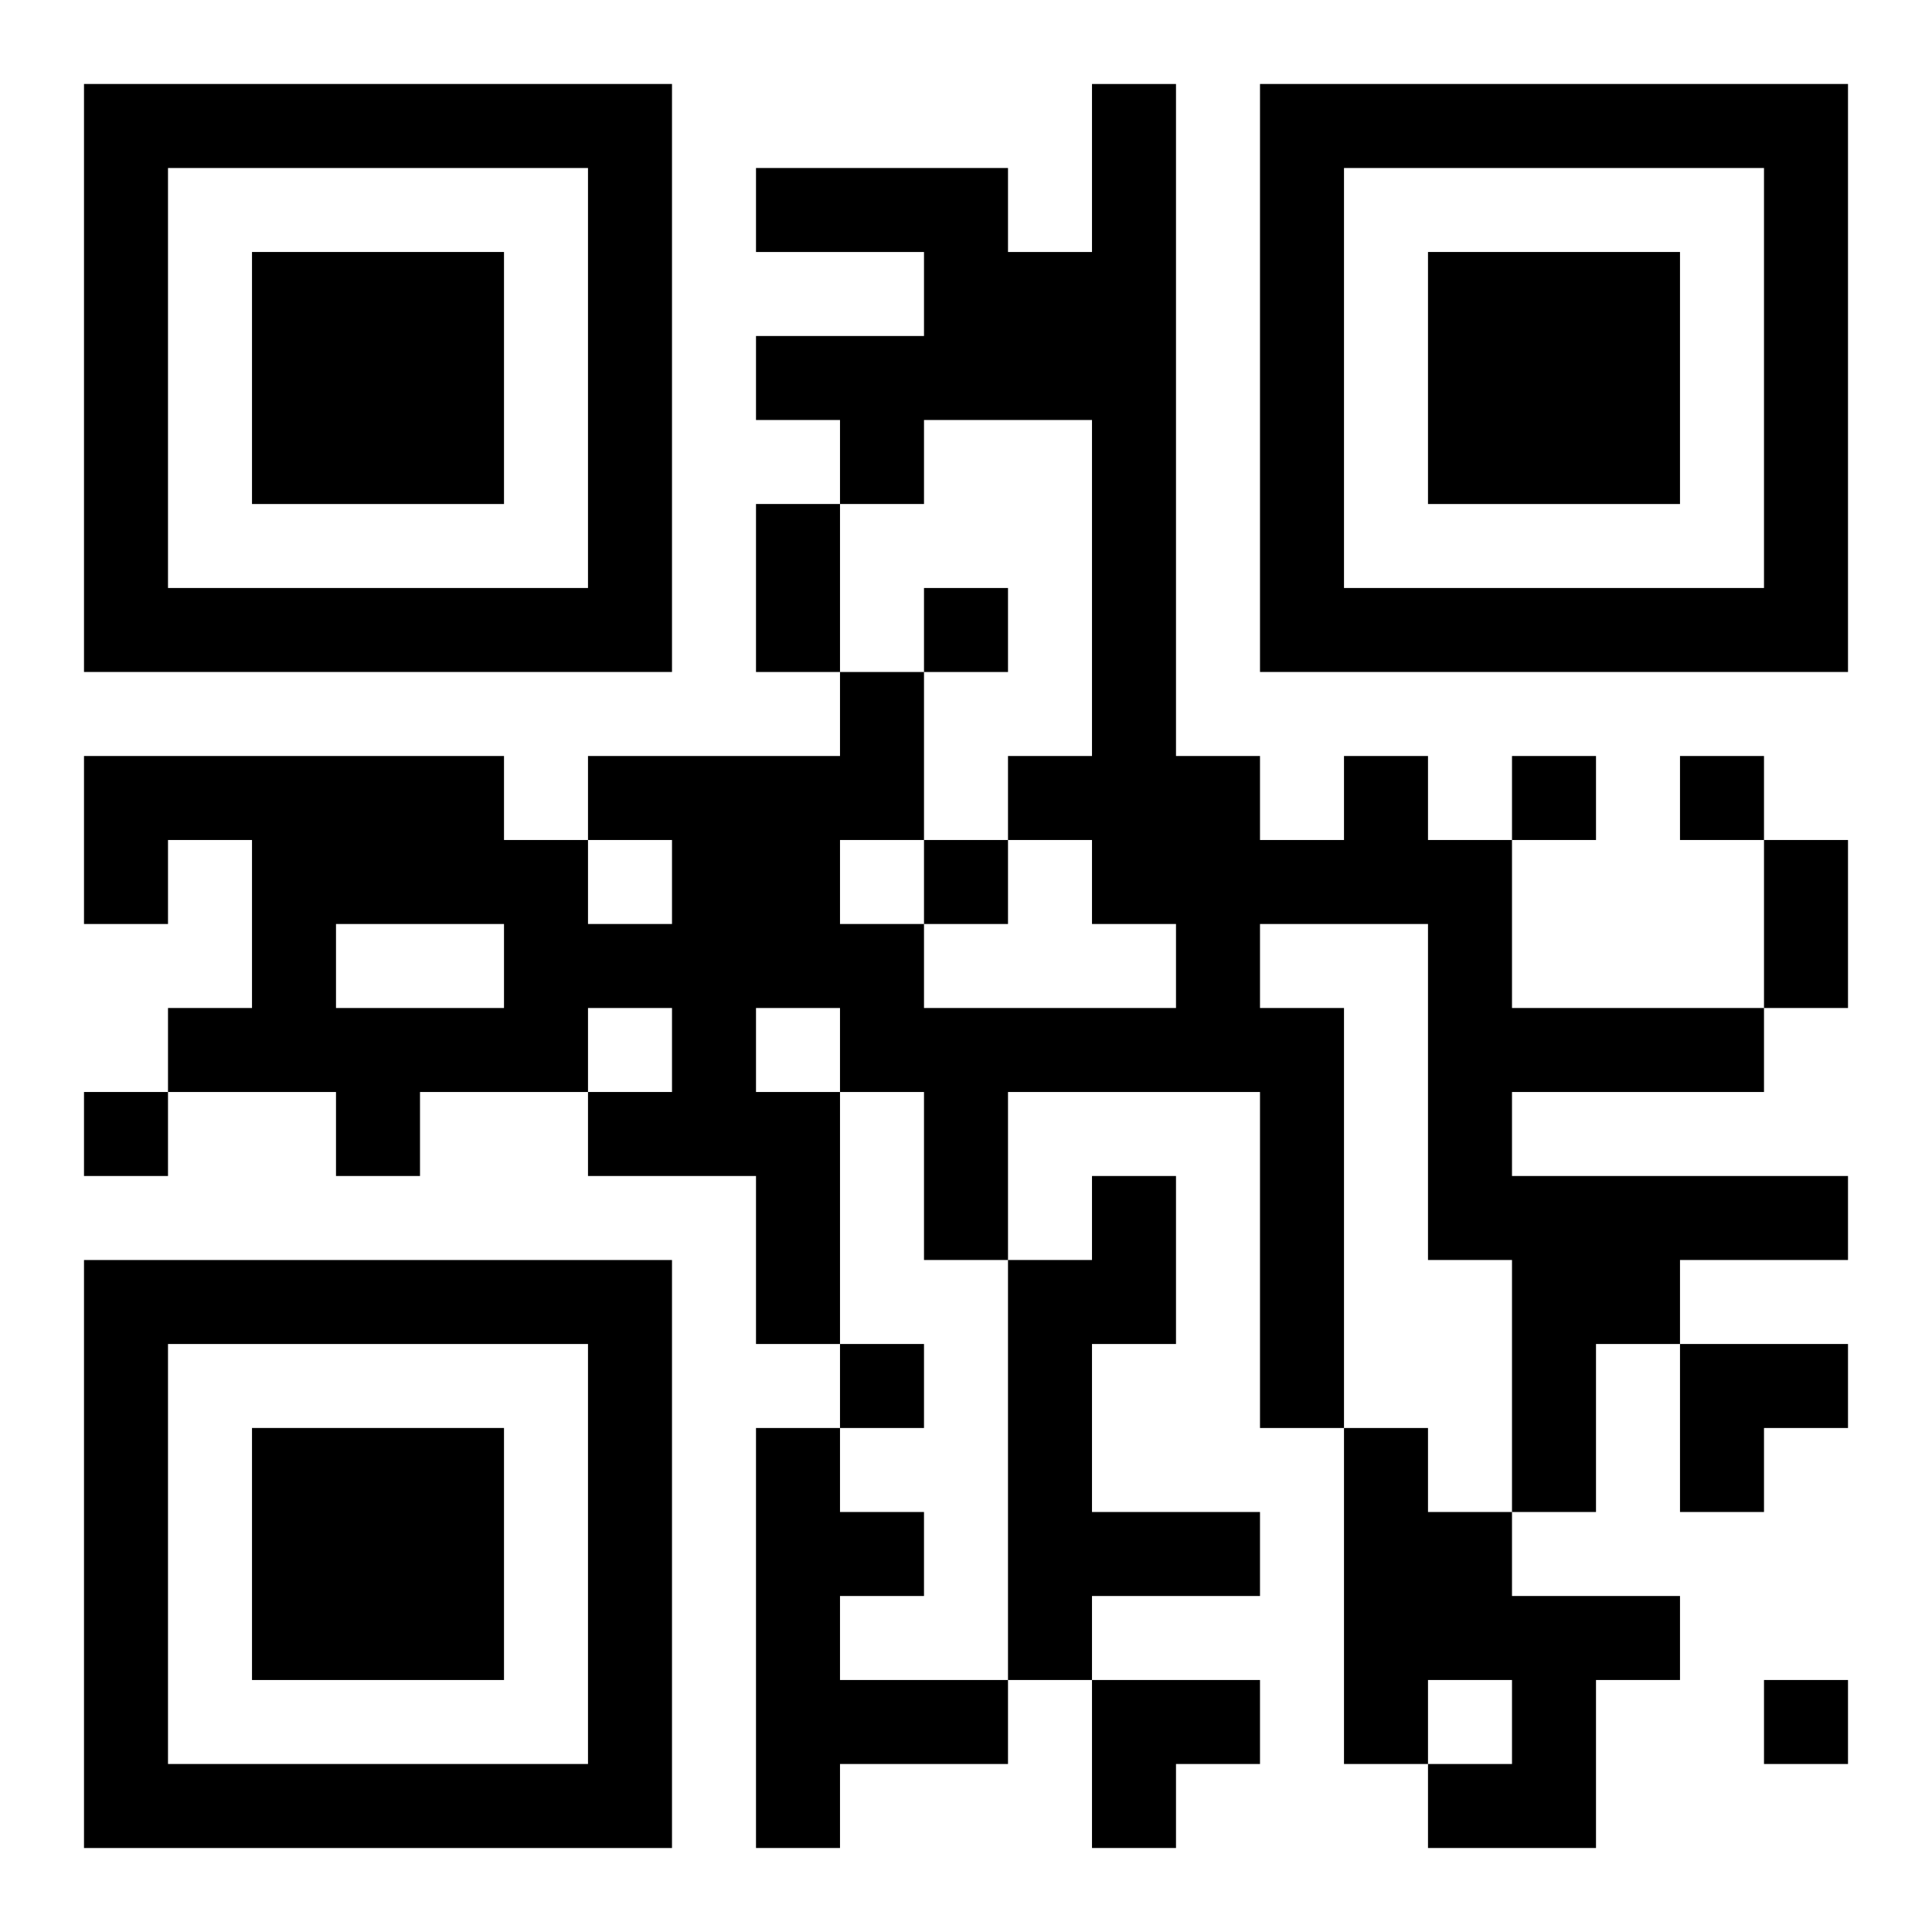 <?xml version="1.0" encoding="UTF-8"?>
<svg width="250" height="250" baseProfile="full" version="1.1" viewBox="-1 -1 23 23" xmlns="http://www.w3.org/2000/svg" xmlns:xlink="http://www.w3.org/1999/xlink"><symbol id="a"><path d="m0 7v7h7v-7h-7zm1 1h5v5h-5v-5zm1 1v3h3v-3h-3z"/></symbol><use y="-7" xlink:href="#a"/><use y="7" xlink:href="#a"/><use x="14" y="-7" xlink:href="#a"/><path d="m15 8h1v1h1v2h3v1h-3v1h4v1h-2v1h-1v2h-1v-3h-1v-4h-2v1h1v5h-1v-4h-3v2h-1v-2h-1v3h-1v-2h-2v-1h1v-1h-1v1h-2v1h-1v-1h-2v-1h1v-2h-1v1h-1v-2h5v1h1v1h1v-1h-1v-1h3v-1h1v2h-1v1h1v1h3v-1h-1v-1h-1v-1h1v-4h-2v1h-1v-1h-1v-1h2v-1h-2v-1h3v1h1v-2h1v8h1v1h1v-1m-12 2v1h2v-1h-2m5 1v1h1v-1h-1m4 2h1v2h-1v2h2v1h-2v1h-1v-5h1v-1m-4 3h1v1h1v1h-1v1h2v1h-2v1h-1v-5m7 0h1v1h1v1h2v1h-1v2h-2v-1h1v-1h-1v1h-1v-4m-5-10v1h1v-1h-1m7 2v1h1v-1h-1m2 0v1h1v-1h-1m-9 1v1h1v-1h-1m-10 3v1h1v-1h-1m9 3v1h1v-1h-1m11 4v1h1v-1h-1m-12-14h1v2h-1v-2m12 4h1v2h-1v-2m-1 6h2v1h-1v1h-1zm-7 4h2v1h-1v1h-1z"/></svg>
